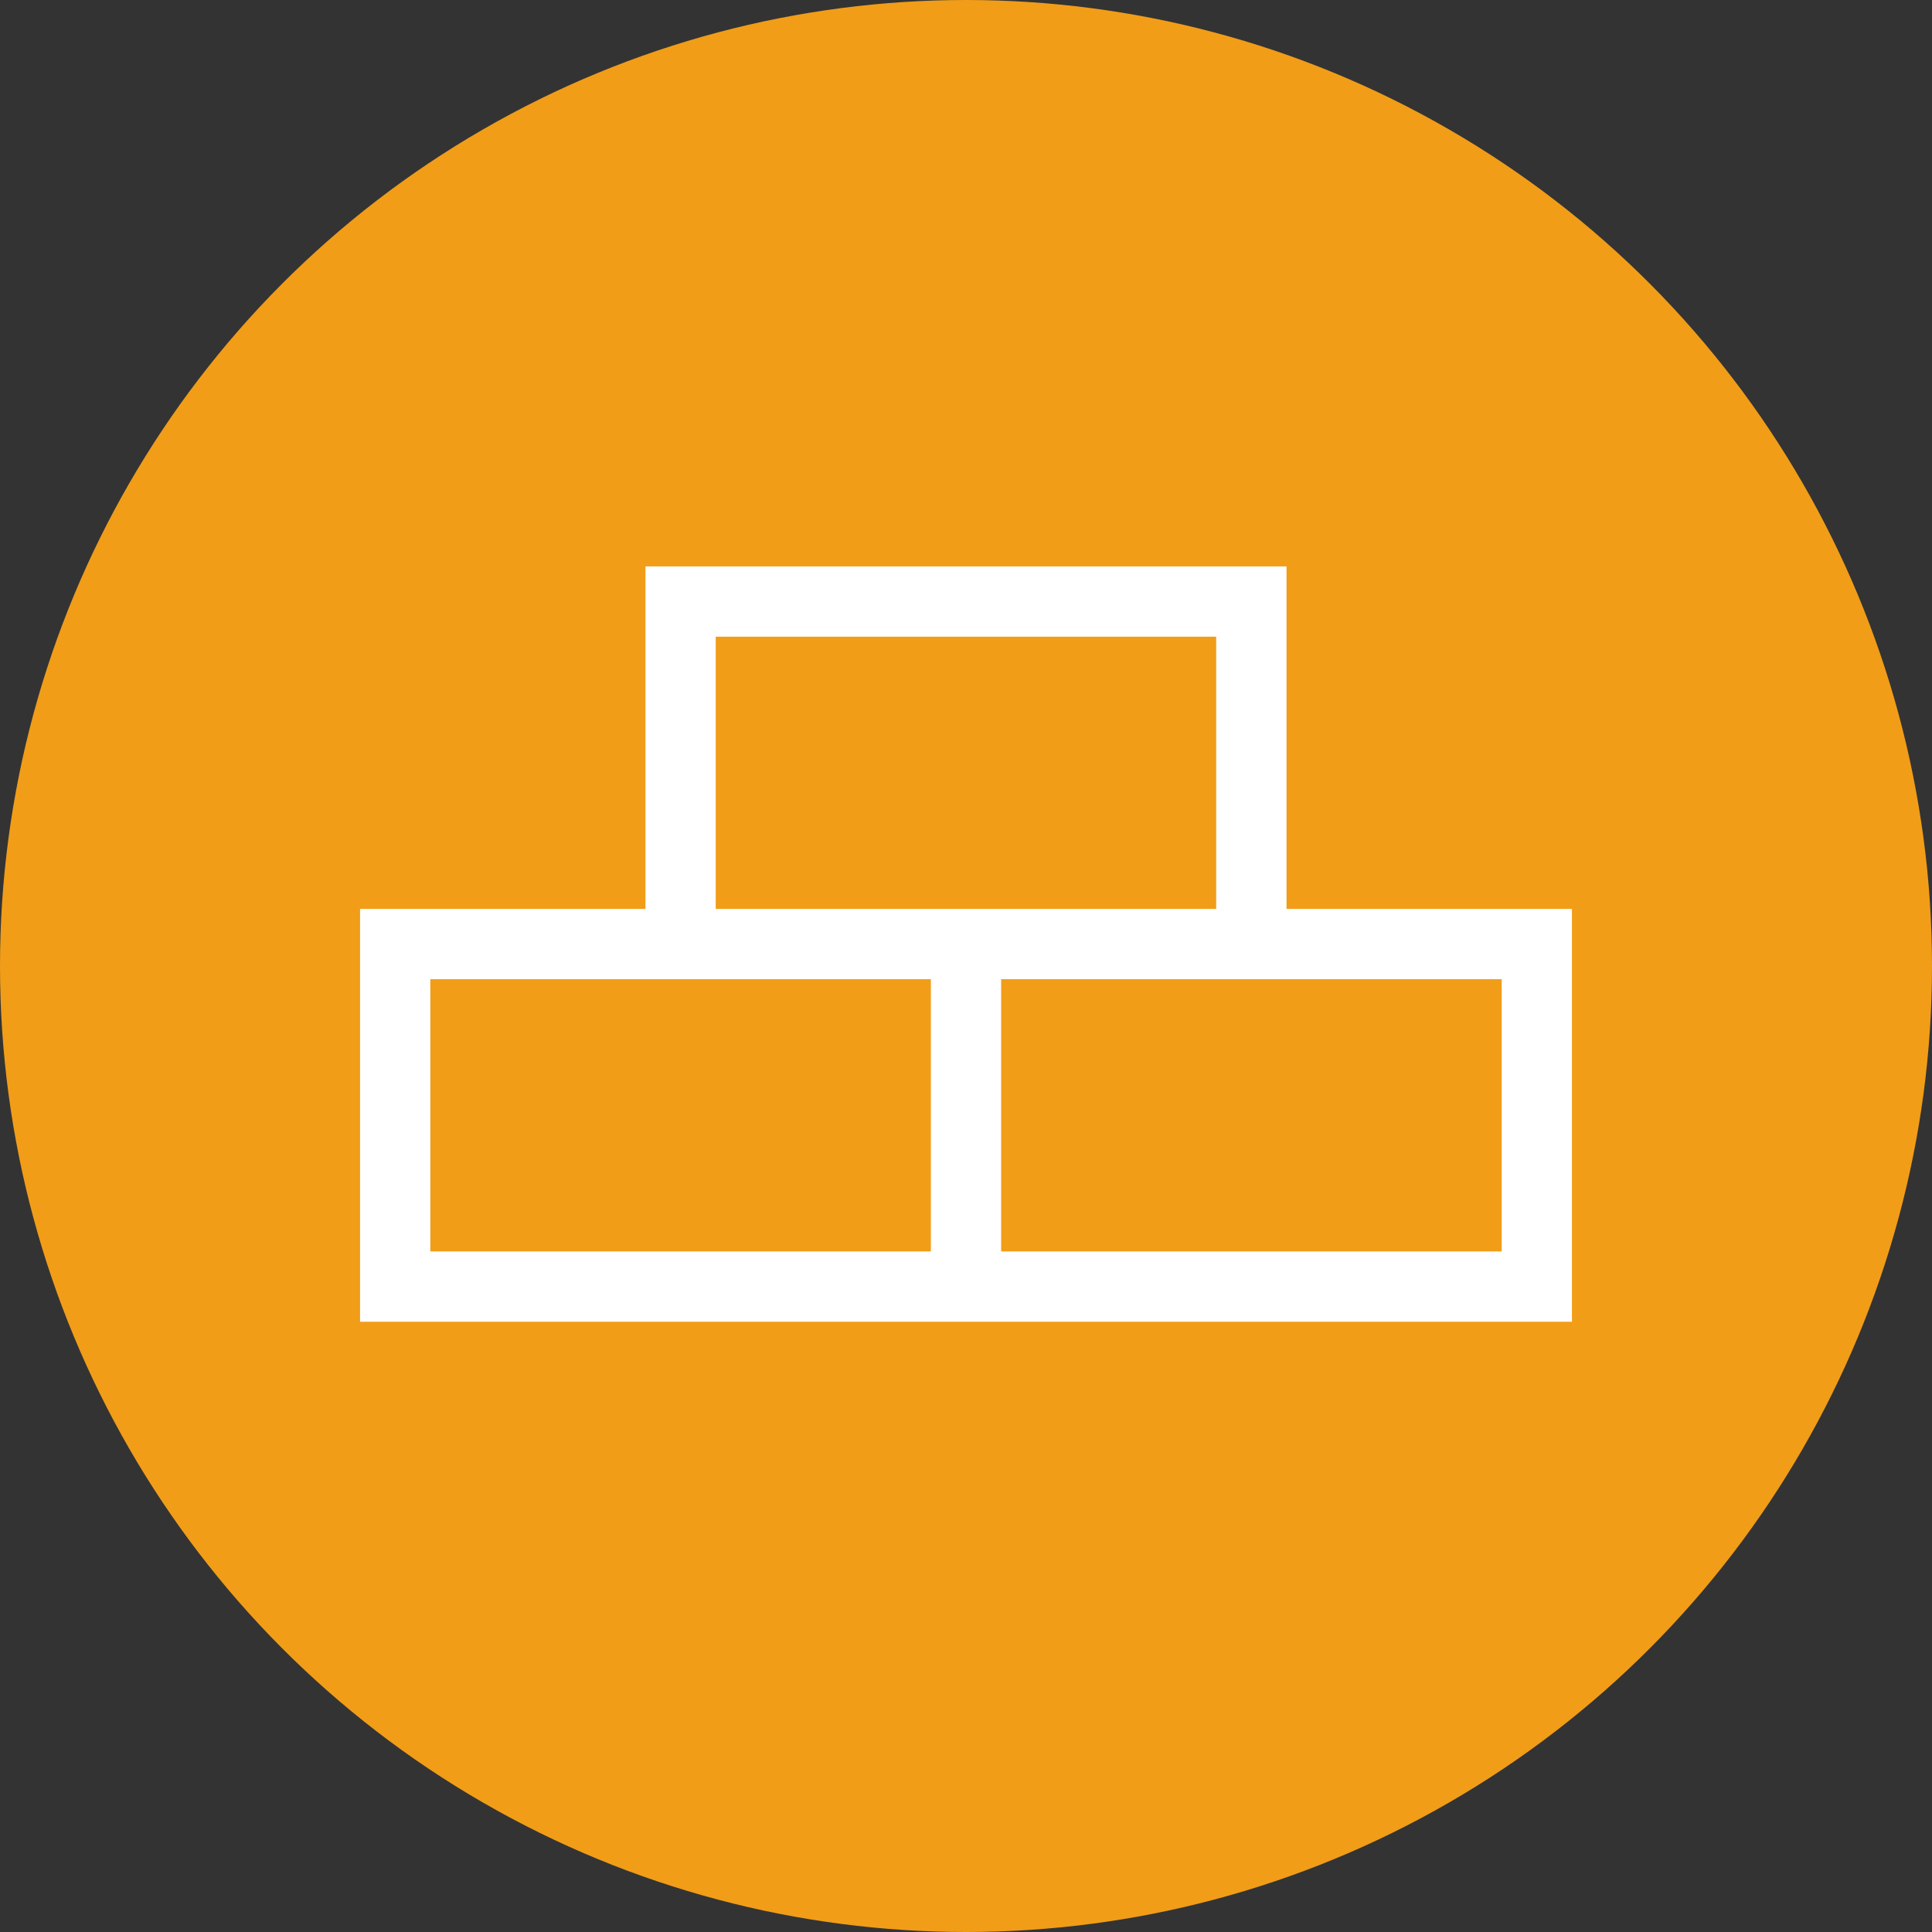 <?xml version="1.0" encoding="utf-8"?>
<!-- Generator: Adobe Illustrator 14.0.0, SVG Export Plug-In . SVG Version: 6.00 Build 43363)  -->
<!DOCTYPE svg PUBLIC "-//W3C//DTD SVG 1.1//EN" "http://www.w3.org/Graphics/SVG/1.1/DTD/svg11.dtd">
<svg version="1.1" id="stroitelstvo" xmlns="http://www.w3.org/2000/svg" xmlns:xlink="http://www.w3.org/1999/xlink" x="0px"
	 y="0px" width="22px" height="22px" viewBox="0 0 22 22" enable-background="new 0 0 22 22" xml:space="preserve">
<rect x="0" y="0" width="22" height="22" fill="#333333" stroke="none"/>
<circle fill="#F19D18" cx="11" cy="11" r="11"/>
<path fill="#FFFFFF" d="M14.65,10.35v-3.9H7.35v3.9H4.1v4.701H17.9V10.35H14.65z M8.15,7.25h5.699v3.1H8.15V7.25z M10.6,14.25H4.9
	v-3.1H10.6V14.25z M17.1,14.25H11.4v-3.1H17.1V14.25z"/>
</svg>
